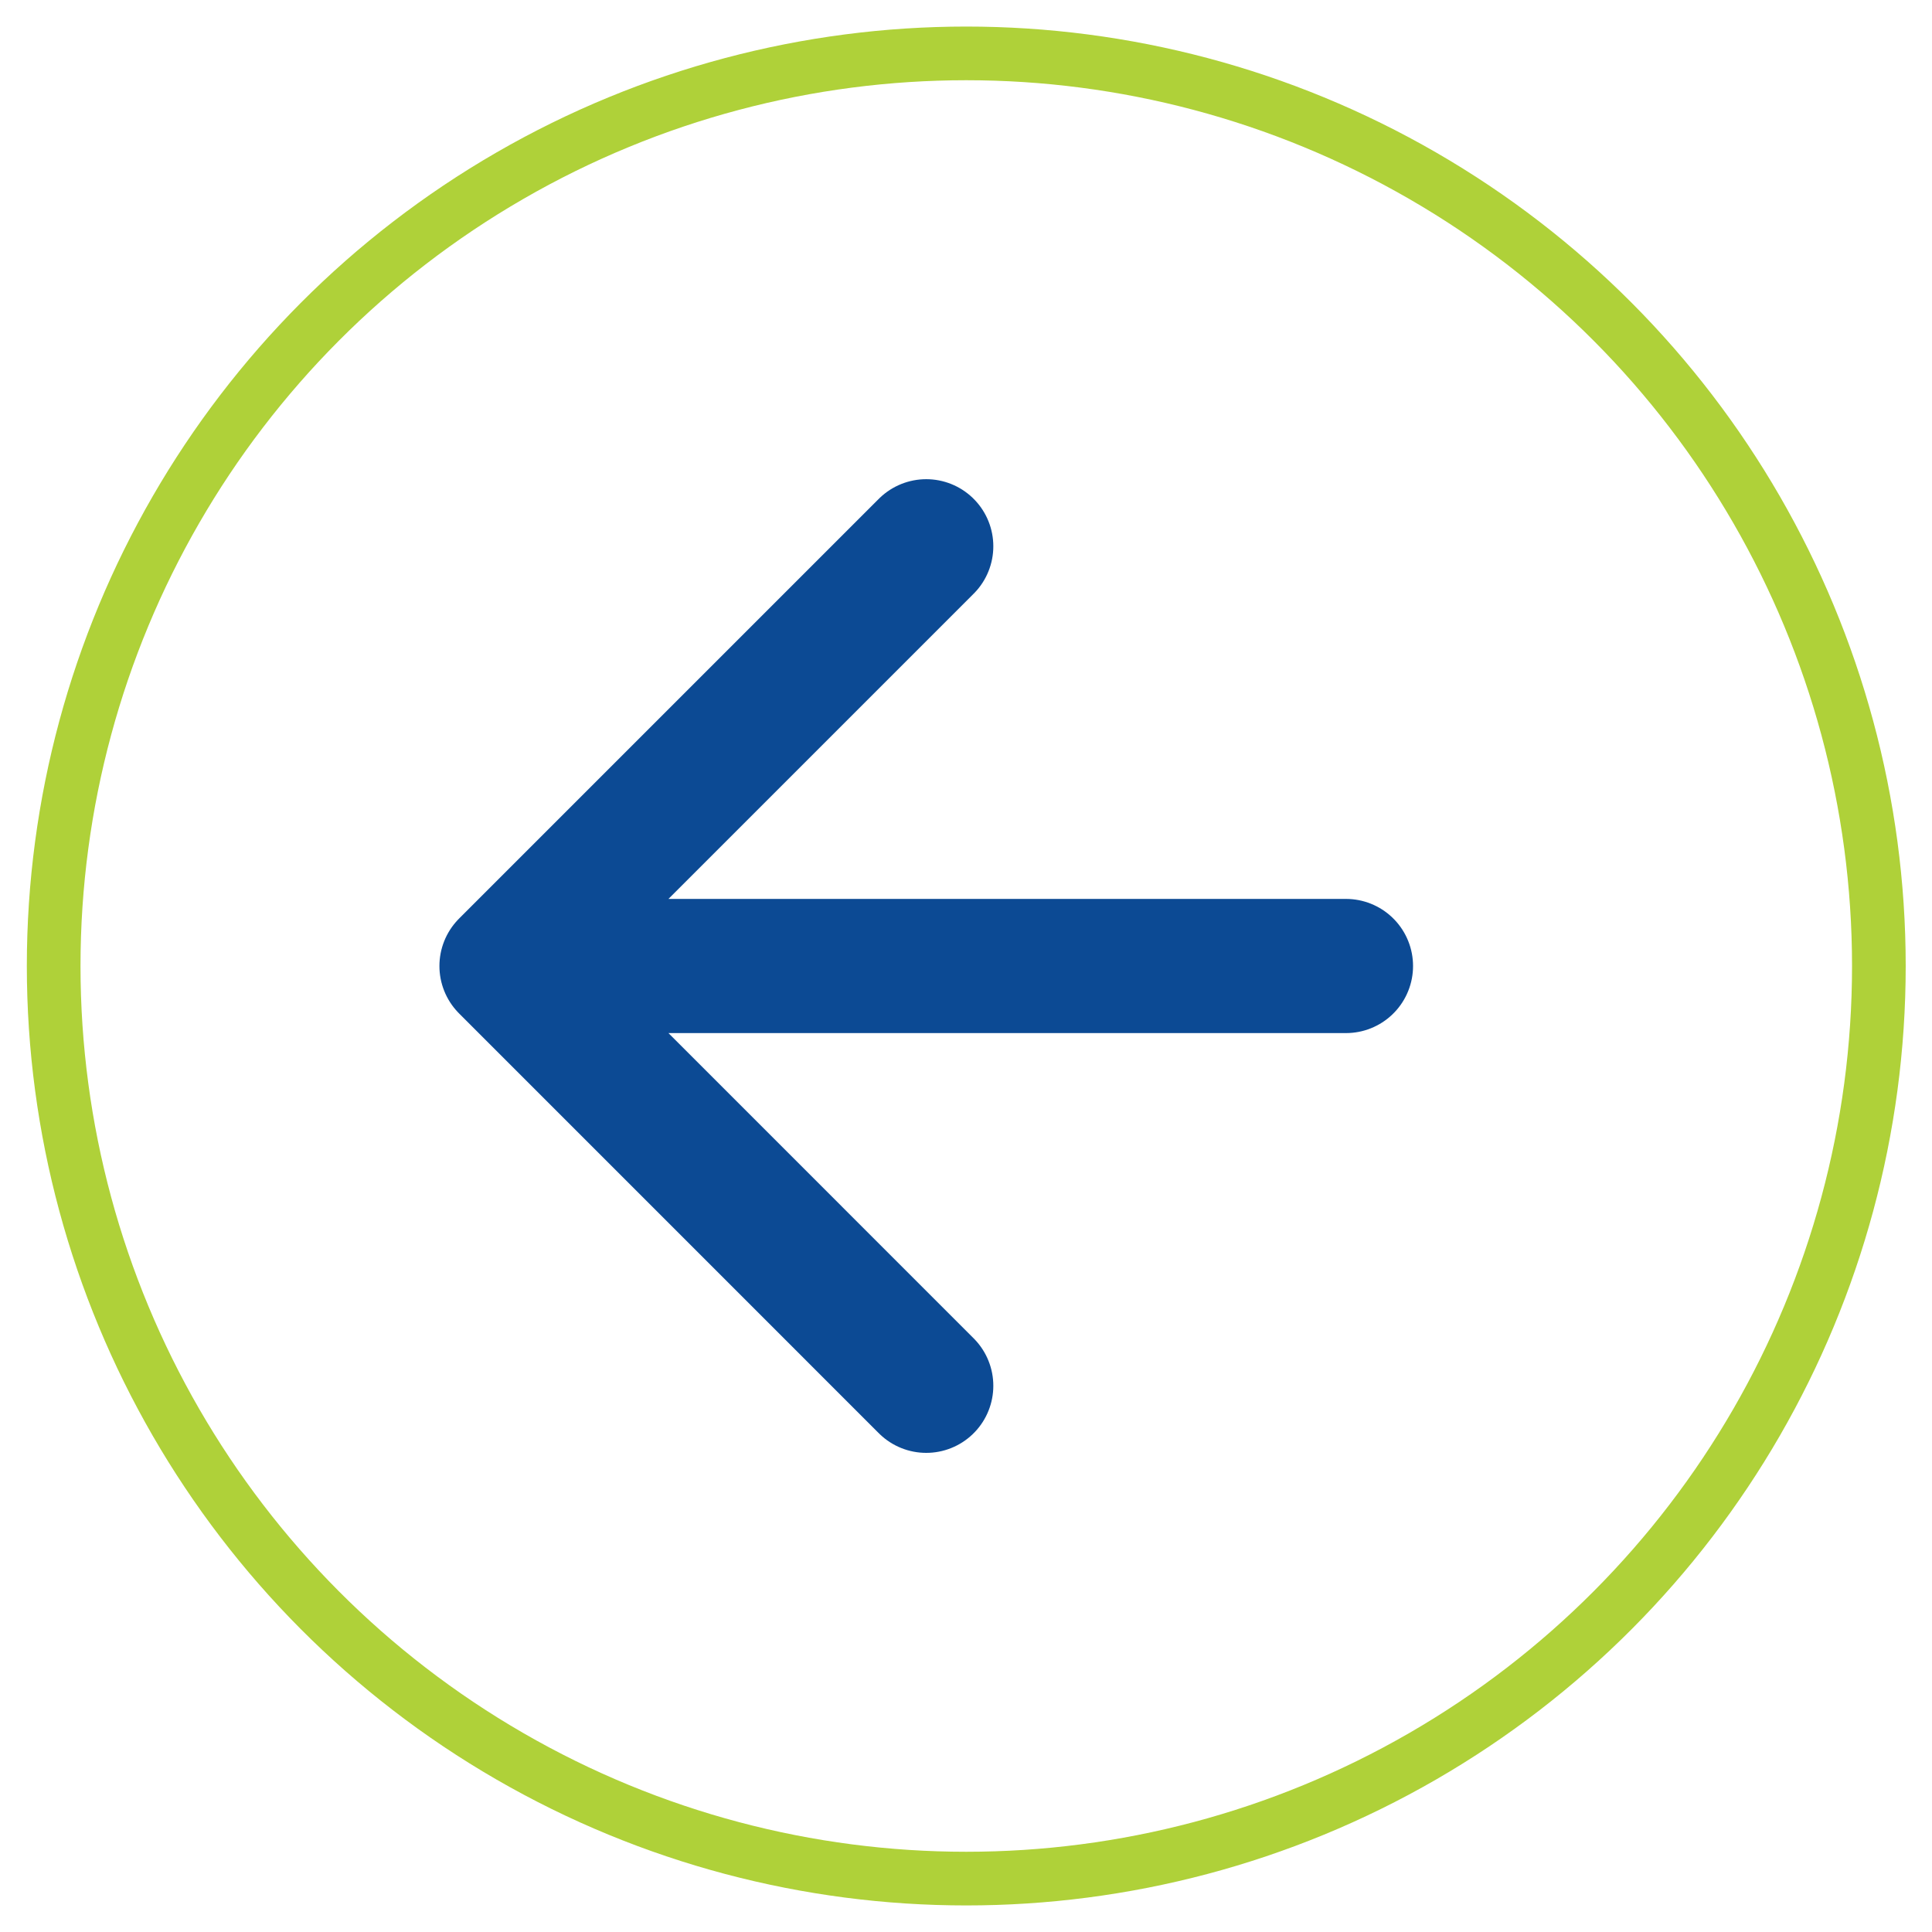 <svg width="36" height="36" viewBox="0 0 36 36" fill="none" xmlns="http://www.w3.org/2000/svg">
<path d="M9.438 18L25.08 18M9.438 18L17.259 10.179M9.438 18L17.259 25.822" stroke="#0C4A94" stroke-width="2.5" stroke-linecap="round" stroke-linejoin="round"/>
<circle cx="18.005" cy="18" r="17.005" stroke="#AFD139"/>
</svg>

